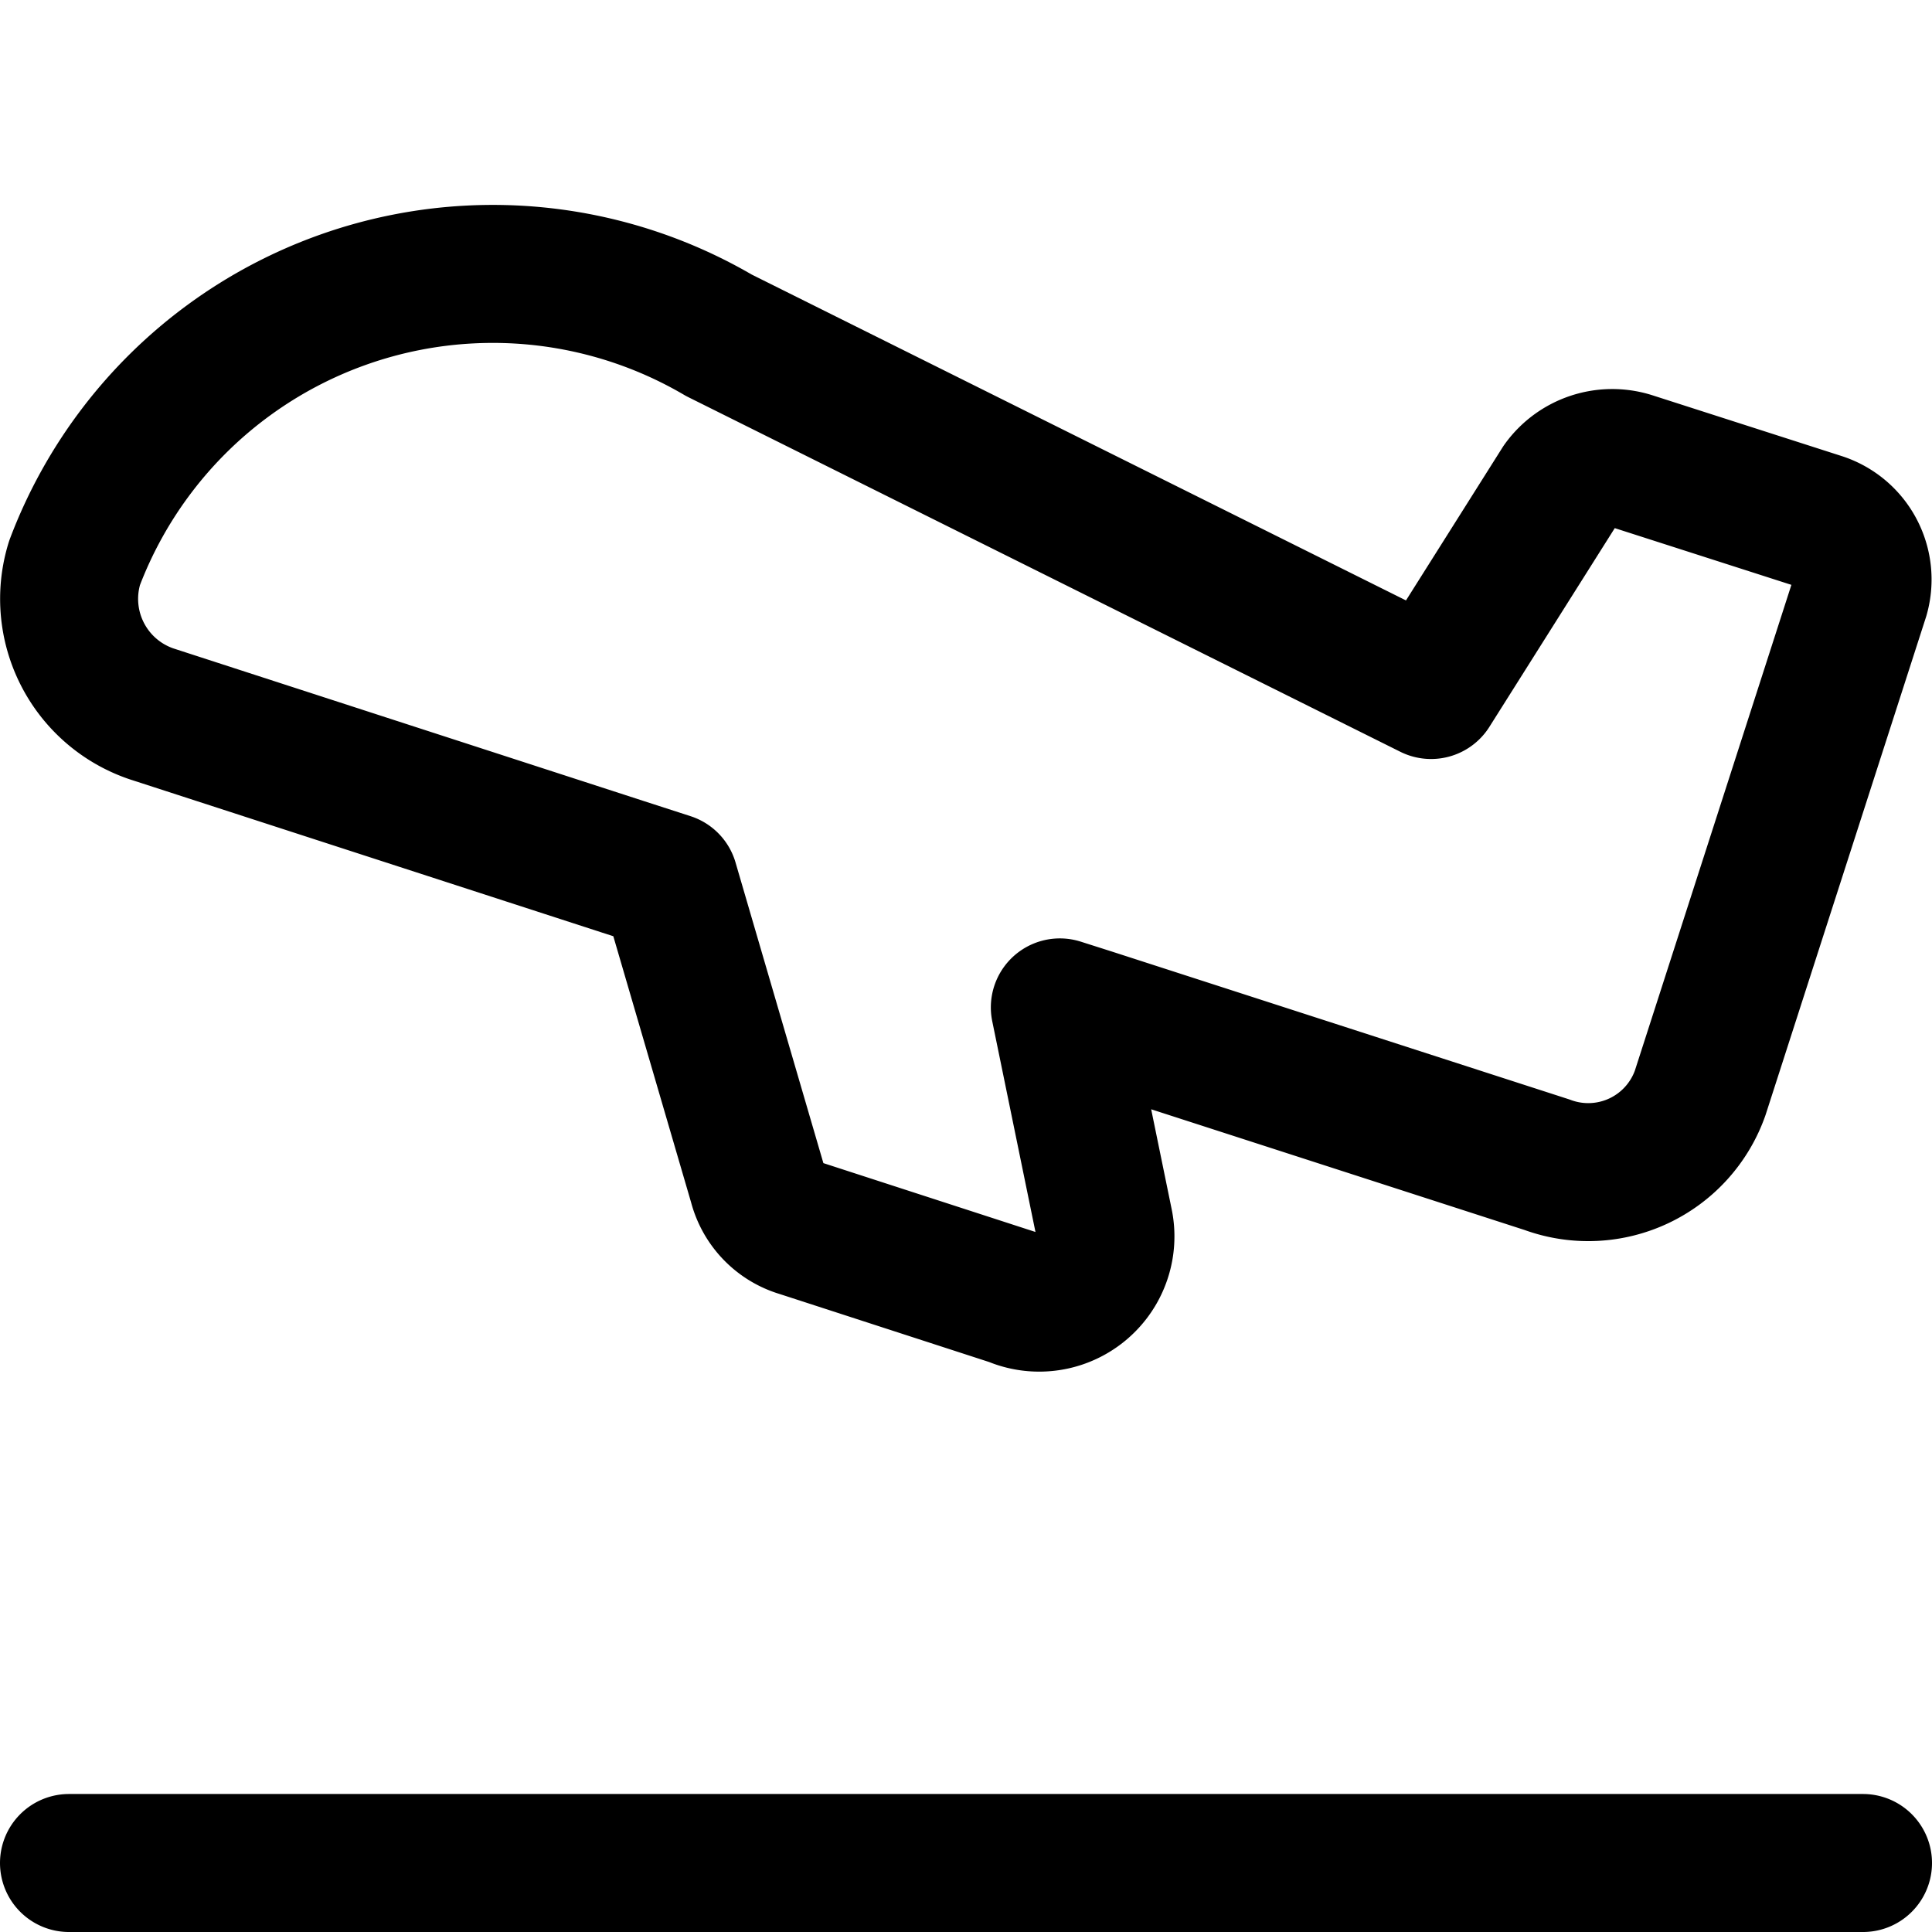 <?xml version="1.0" encoding="utf-8"?>
<!-- Generator: www.svgicons.com -->
<svg xmlns="http://www.w3.org/2000/svg" width="800" height="800" viewBox="0 0 14 14">
<path fill="none" stroke="currentColor" stroke-linecap="round" stroke-linejoin="round" d="m13.19 3.78l-1.37-.44a.46.46 0 0 0-.51.17L10.37 5L5.21 2.43A3.24 3.24 0 0 0 .54 4.08a.88.88 0 0 0 .58 1.1l3.39 1.1l.34.11l.64 2.19a.45.45 0 0 0 .31.32l1.54.5A.48.48 0 0 0 8 8.86L7.68 7.3l.22.07l3.31 1.07a.86.86 0 0 0 1.11-.52l1.16-3.6a.44.44 0 0 0-.29-.54ZM.5 13.5h13"/>
</svg>